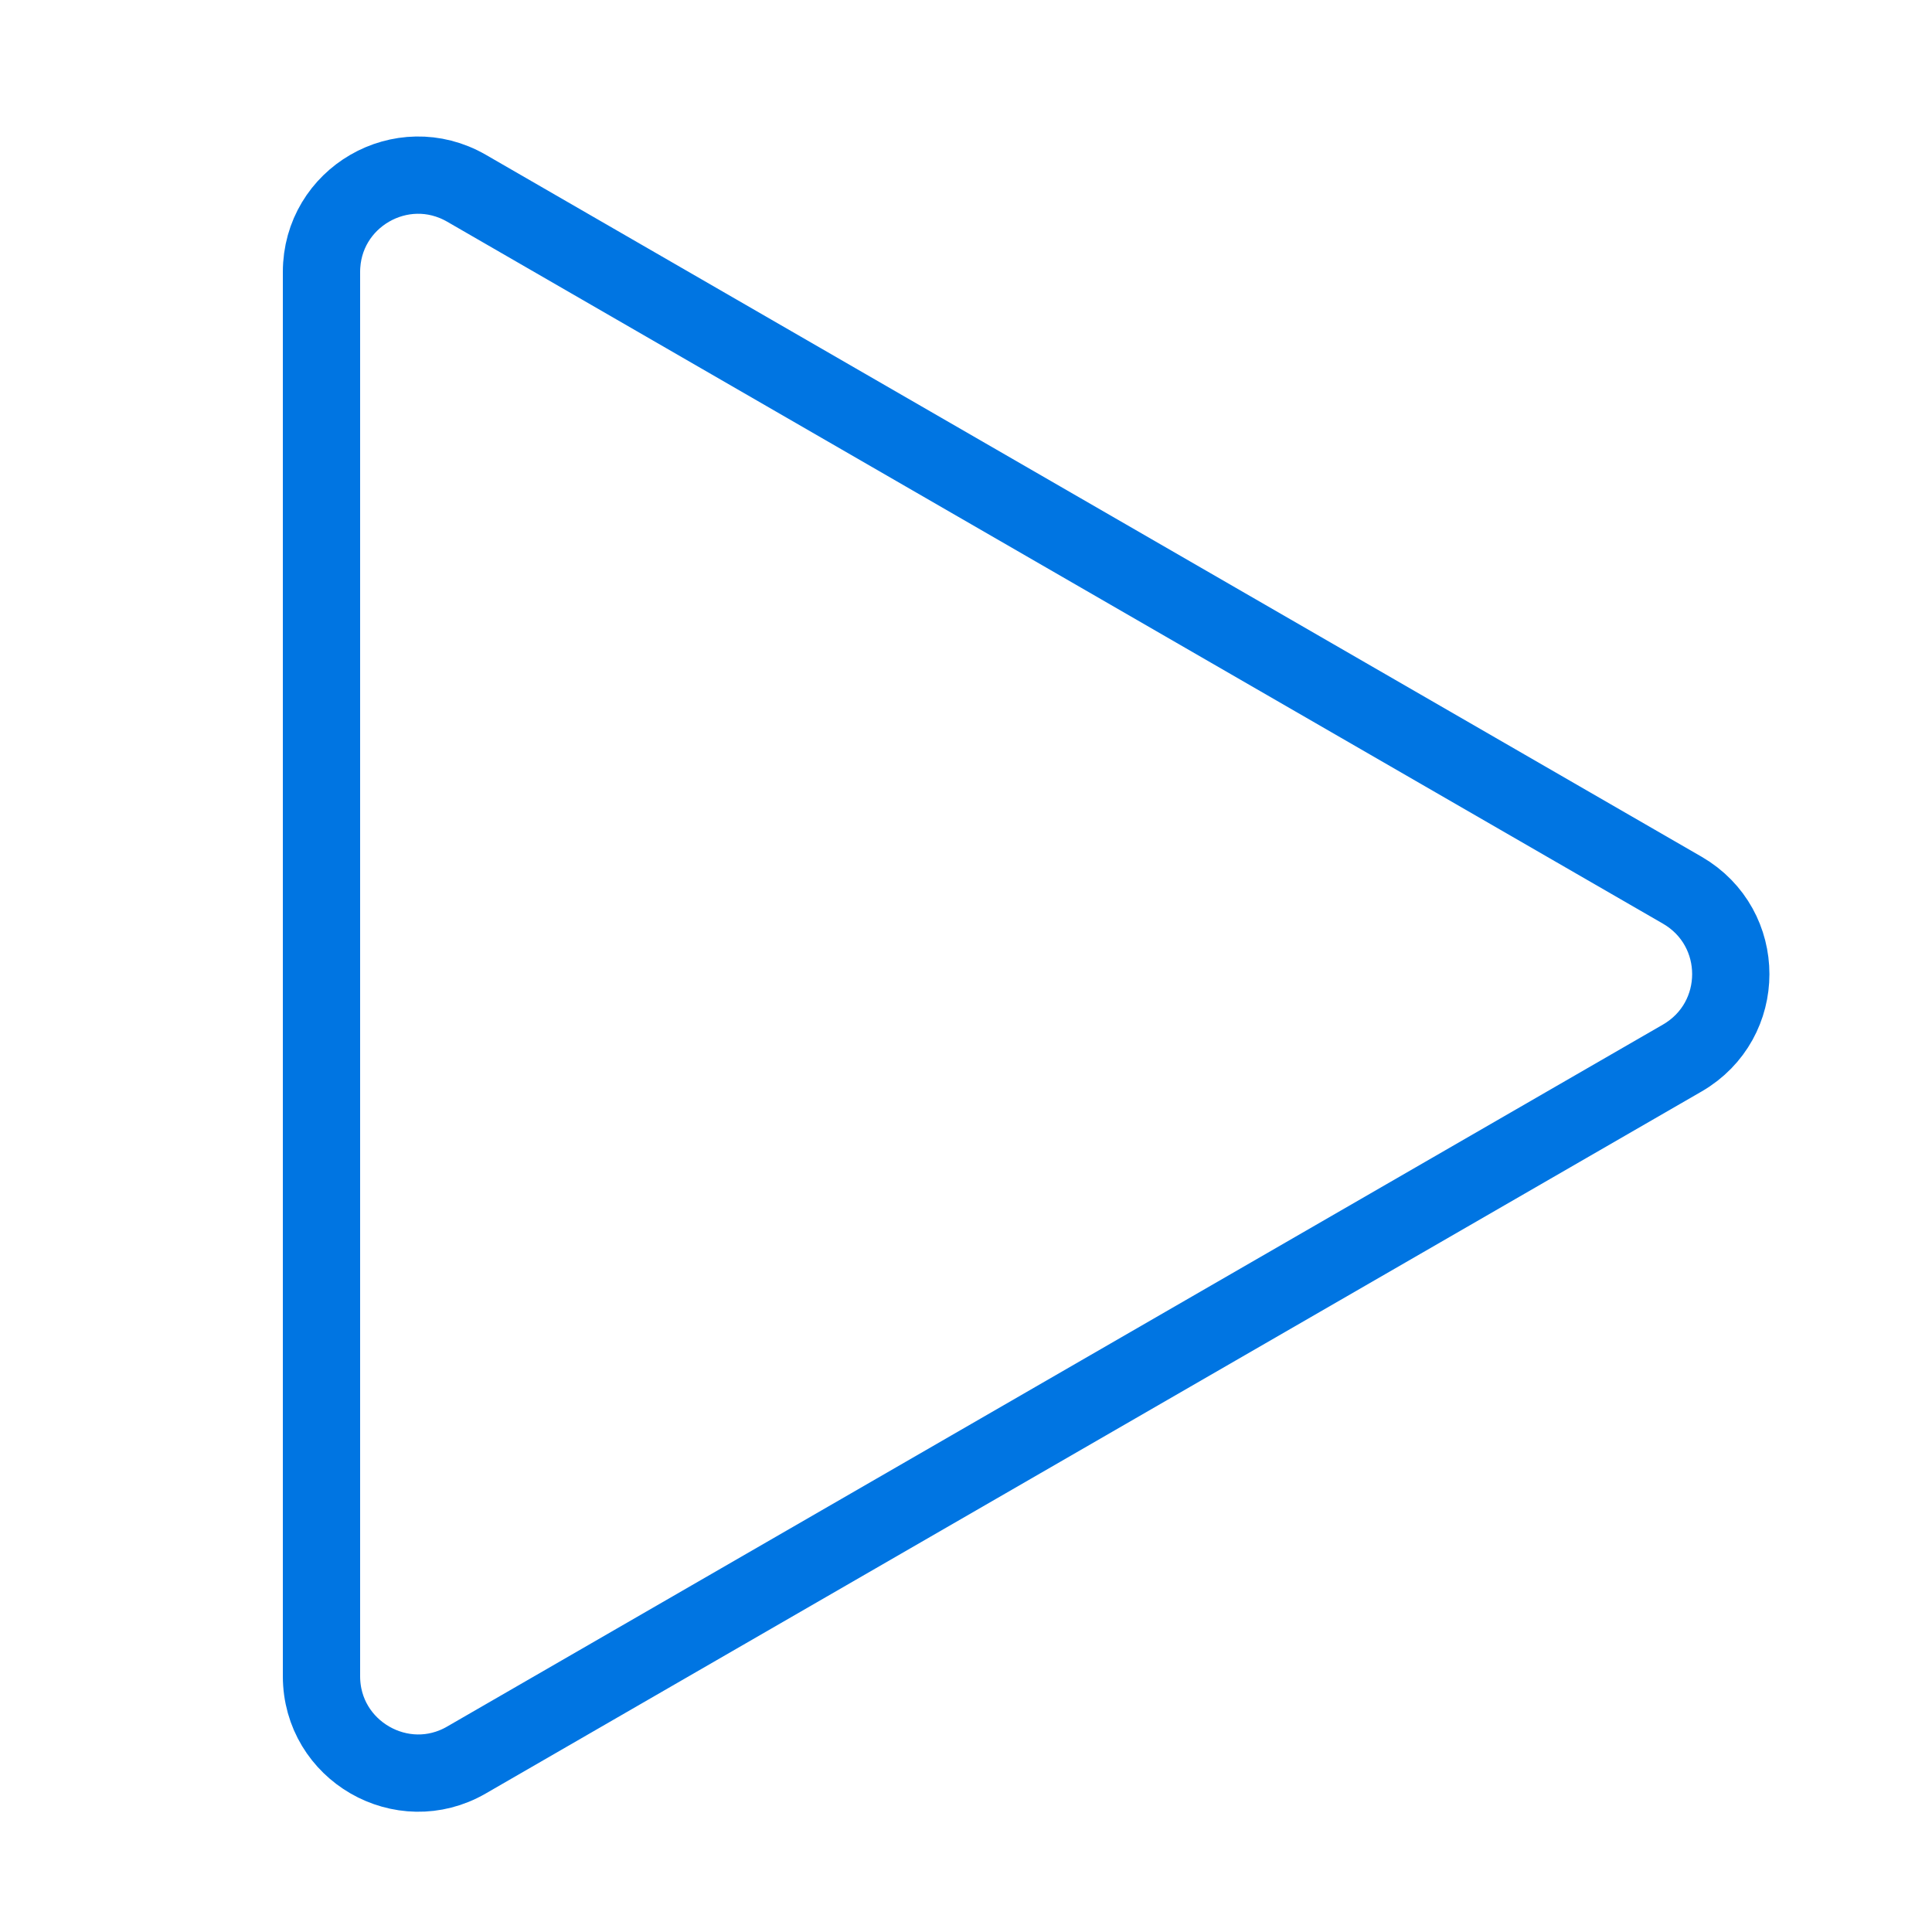 <?xml version="1.0" encoding="utf-8"?>
<!-- Generator: Adobe Illustrator 22.1.0, SVG Export Plug-In . SVG Version: 6.00 Build 0)  -->
<svg version="1.1" id="Warstwa_1" xmlns="http://www.w3.org/2000/svg" xmlns:xlink="http://www.w3.org/1999/xlink" x="0px" y="0px"
	 viewBox="0 0 500 500" style="enable-background:new 0 0 500 500;" xml:space="preserve">
<style type="text/css">
	.st0{fill:none;stroke:#0075E2;stroke-width:20;stroke-linecap:round;stroke-linejoin:round;stroke-miterlimit:10;}
</style>
<path class="st0" d="M389.9,416.6"/>
<path class="st0" d="M435.4,230.4L120.7,48.7c-16.7-9.6-37.5,2.4-37.5,21.7v363.4c0,19.3,20.9,31.3,37.5,21.7l314.7-181.7
	C452.1,264.1,452.1,240.1,435.4,230.4z"/>
</svg>
